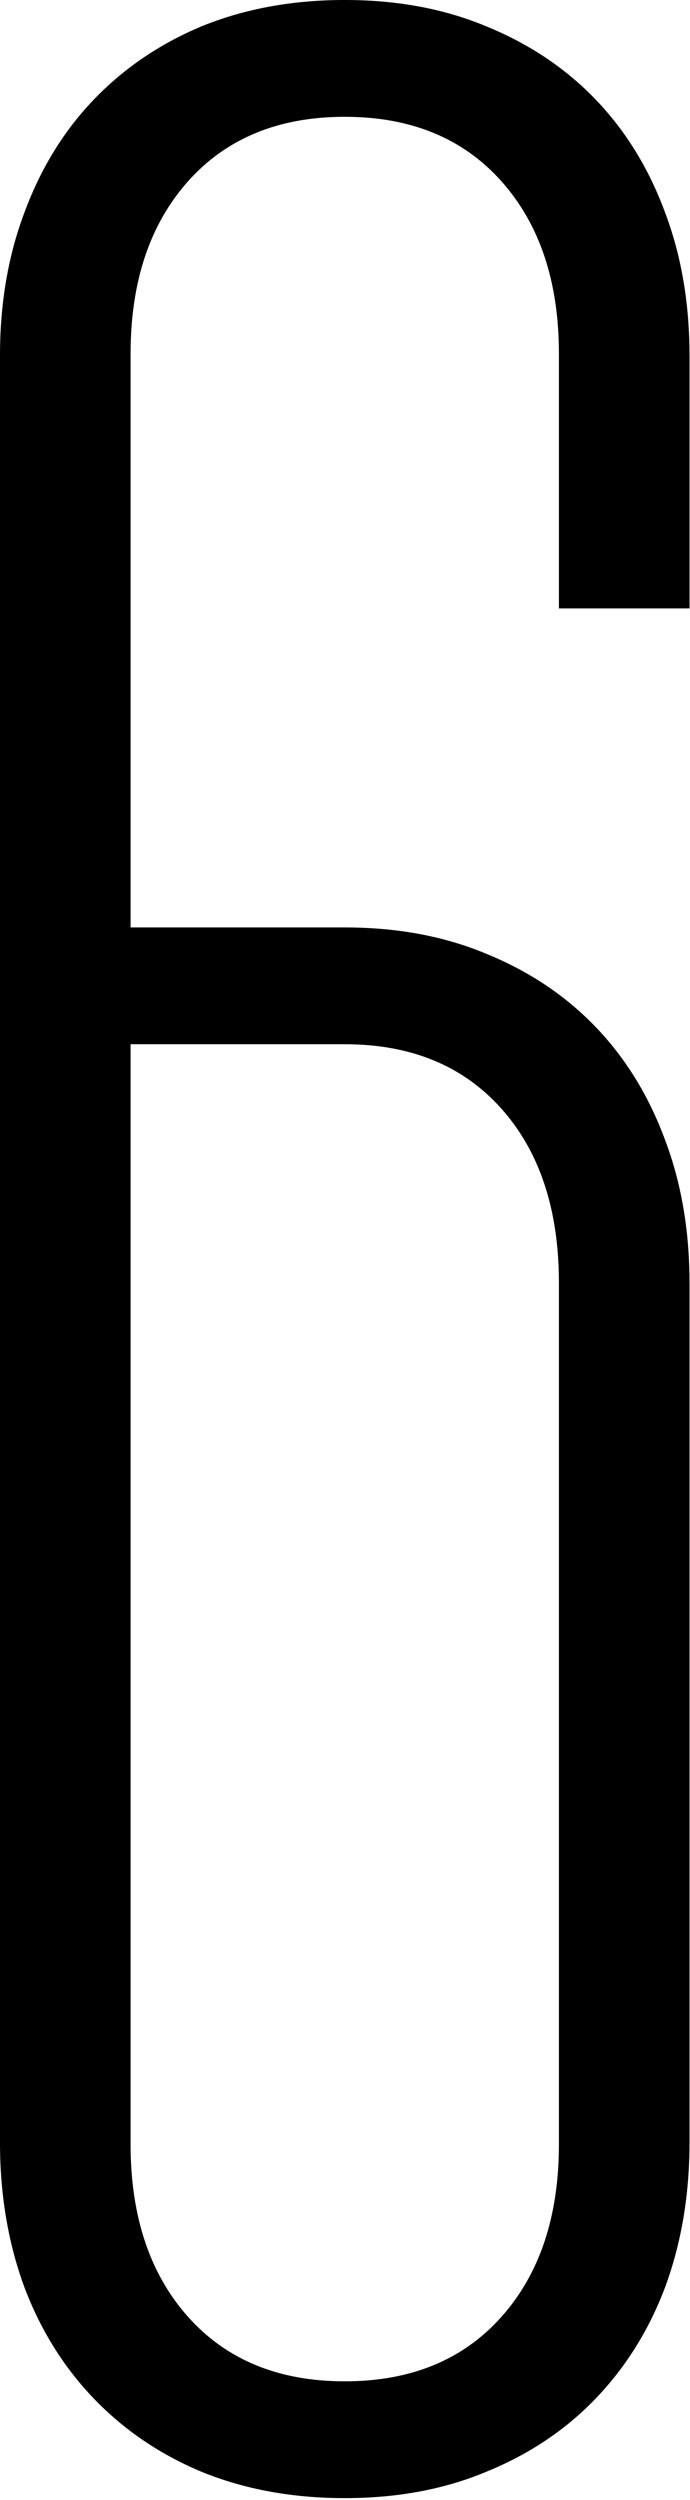 <?xml version="1.0" encoding="UTF-8"?> <svg xmlns="http://www.w3.org/2000/svg" viewBox="0 0 108.668 393.235" fill="none"><path d="M20.566 164.256V337.288C20.566 348.622 23.583 357.67 29.615 364.435C35.648 371.2 43.875 374.58 54.295 374.58C64.715 374.58 72.942 371.2 78.975 364.435C85.007 357.67 88.024 348.622 88.024 337.288V201.824C88.024 190.307 85.007 181.166 78.975 174.402C72.942 167.638 64.715 164.256 54.295 164.256H20.566ZM108.59 95.702H88.024V55.666C88.024 44.332 85.007 35.283 78.975 28.519C72.942 21.755 64.715 18.373 54.295 18.373C43.875 18.373 35.648 21.755 29.615 28.519C23.583 35.283 20.566 44.332 20.566 55.666V145.884H54.295C62.522 145.884 69.925 147.255 76.507 149.997C83.271 152.739 89.029 156.578 93.782 161.514C98.535 166.45 102.192 172.391 104.751 179.338C107.31 186.102 108.59 193.597 108.59 201.824V337.013C108.59 345.239 107.31 352.826 104.751 359.773C102.192 366.538 98.535 372.386 93.782 377.323C89.029 382.259 83.271 386.099 76.507 388.839C69.925 391.582 62.522 392.953 54.295 392.953C46.068 392.953 38.573 391.582 31.809 388.839C25.228 386.099 19.561 382.259 14.808 377.323C10.055 372.386 6.398 366.538 3.839 359.773C1.28 352.826 0 345.239 0 337.013V55.94C0 47.714 1.28 40.219 3.839 33.454C6.398 26.508 10.055 20.566 14.808 15.63C19.561 10.694 25.228 6.855 31.809 4.113C38.573 1.371 46.068 0 54.295 0C62.522 0 69.925 1.371 76.507 4.113C83.271 6.855 89.029 10.694 93.782 15.63C98.535 20.566 102.192 26.508 104.751 33.454C107.31 40.219 108.59 47.714 108.59 55.94V95.702Z" fill="black"></path></svg> 